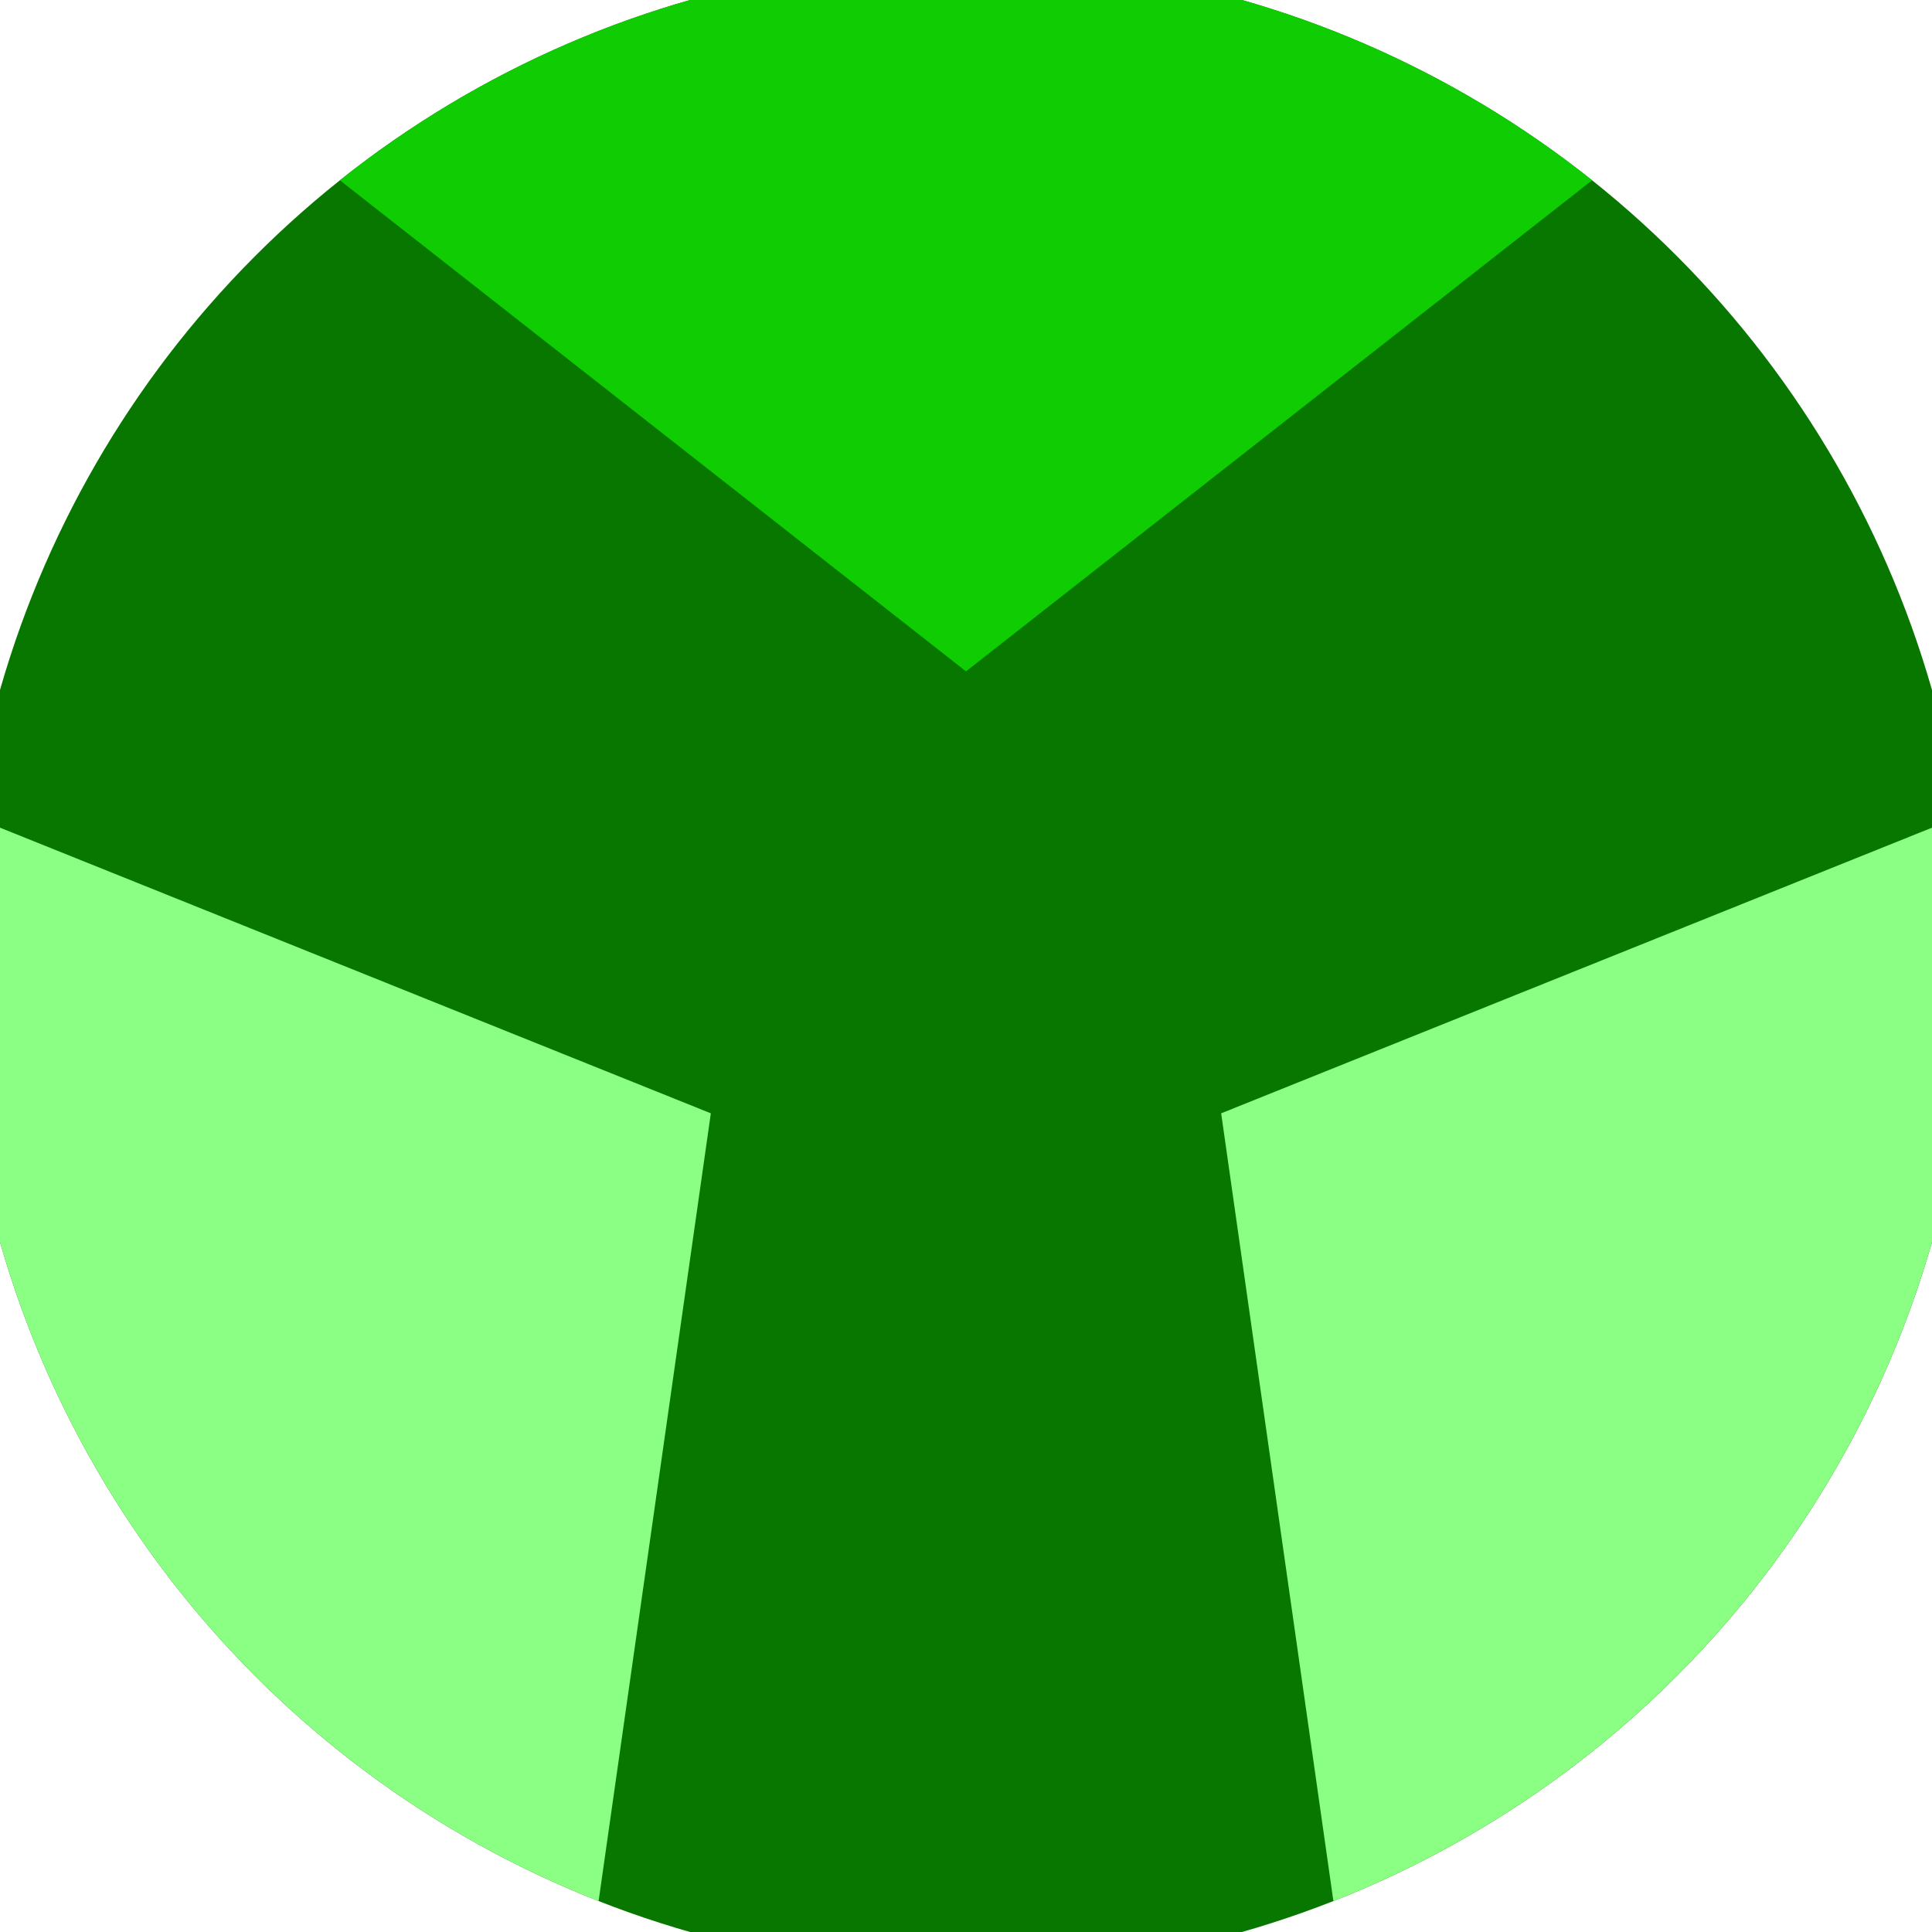 <svg xmlns="http://www.w3.org/2000/svg" width="128" height="128" viewBox="0 0 100 100" shape-rendering="geometricPrecision">
                            <defs>
                                <clipPath id="clip">
                                    <circle cx="50" cy="50" r="52" />
                                    <!--<rect x="0" y="0" width="100" height="100"/>-->
                                </clipPath>
                            </defs>
                            <g transform="rotate(0 50 50)">
                            <rect x="0" y="0" width="100" height="100" fill="#077700" clip-path="url(#clip)"/><path d="M 120.711 -20.711
                            L -20.711 -20.711
                            L 50 34.75 Z" fill="#0fcc03" clip-path="url(#clip)"/><path d="M 75.882 146.593
                            L 146.593 24.118
                            L 63.207 57.625 ZM -46.593 24.118
                            L 24.118 146.593
                            L 36.793 57.625 Z" fill="#8bff83" clip-path="url(#clip)"/></g></svg>